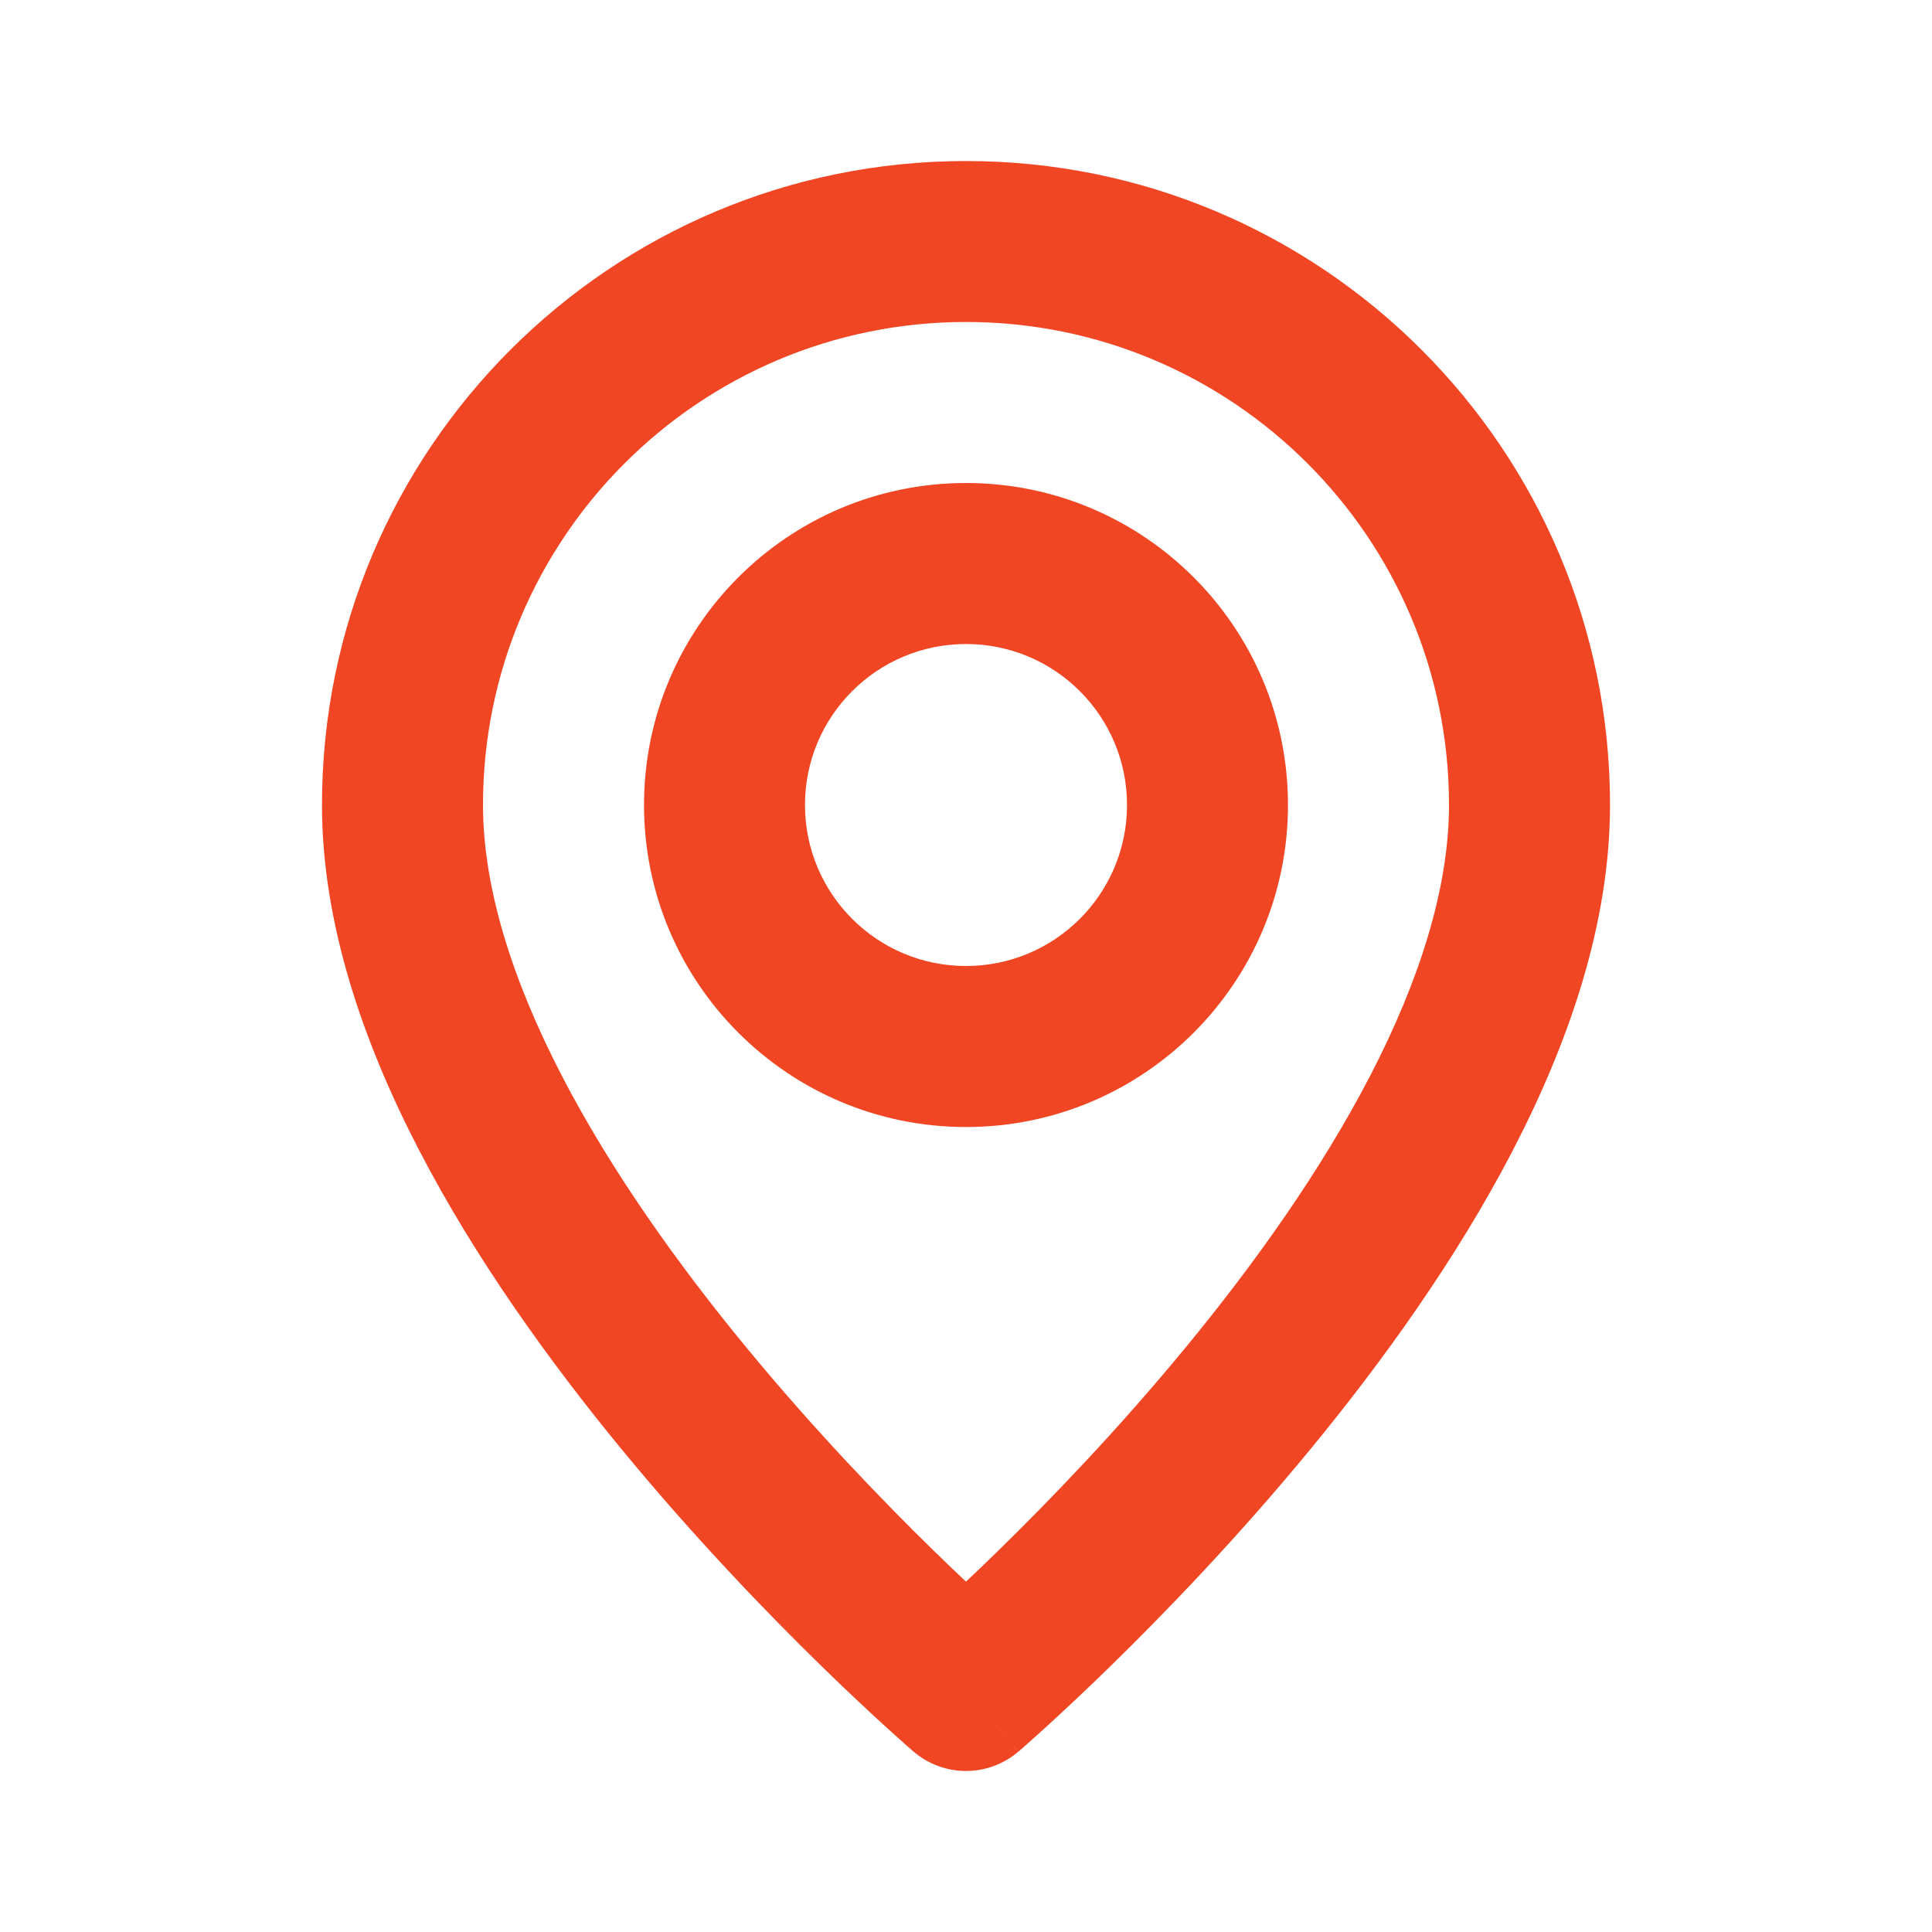 <?xml version="1.0" encoding="UTF-8"?> <svg xmlns="http://www.w3.org/2000/svg" width="29" height="29" viewBox="0 0 29 29" fill="none"> <path fill-rule="evenodd" clip-rule="evenodd" d="M14.5 4.833C10.496 4.833 7.25 8.079 7.25 12.083C7.25 13.325 7.69 14.714 8.436 16.153C9.177 17.581 10.178 18.982 11.204 20.227C12.226 21.468 13.251 22.53 14.022 23.283C14.196 23.452 14.356 23.606 14.5 23.741C14.644 23.606 14.804 23.452 14.977 23.283C15.749 22.53 16.774 21.468 17.796 20.227C18.822 18.982 19.823 17.581 20.564 16.153C21.31 14.714 21.75 13.325 21.75 12.083C21.75 8.079 18.504 4.833 14.5 4.833ZM14.5 25.375C13.714 26.292 13.713 26.292 13.713 26.292L13.711 26.29L13.704 26.285L13.683 26.266C13.665 26.25 13.639 26.228 13.606 26.199C13.54 26.14 13.445 26.055 13.324 25.946C13.084 25.727 12.742 25.411 12.334 25.012C11.52 24.217 10.431 23.09 9.338 21.763C8.249 20.44 7.136 18.895 6.291 17.265C5.451 15.646 4.833 13.862 4.833 12.083C4.833 6.745 9.161 2.417 14.5 2.417C19.839 2.417 24.167 6.745 24.167 12.083C24.167 13.862 23.549 15.646 22.709 17.265C21.864 18.895 20.751 20.44 19.662 21.763C18.569 23.09 17.48 24.217 16.666 25.012C16.258 25.411 15.916 25.727 15.676 25.946C15.555 26.055 15.46 26.14 15.394 26.199C15.361 26.228 15.335 26.25 15.317 26.266L15.296 26.285L15.289 26.29L15.287 26.291C15.287 26.292 15.286 26.292 14.5 25.375ZM14.5 25.375L13.713 26.292C14.166 26.68 14.834 26.68 15.286 26.292L14.5 25.375ZM14.5 9.667C13.165 9.667 12.083 10.749 12.083 12.083C12.083 13.418 13.165 14.5 14.5 14.5C15.835 14.5 16.917 13.418 16.917 12.083C16.917 10.749 15.835 9.667 14.5 9.667ZM9.667 12.083C9.667 9.414 11.831 7.25 14.5 7.25C17.169 7.25 19.333 9.414 19.333 12.083C19.333 14.753 17.169 16.917 14.5 16.917C11.831 16.917 9.667 14.753 9.667 12.083Z" fill="#F14624"></path> </svg> 